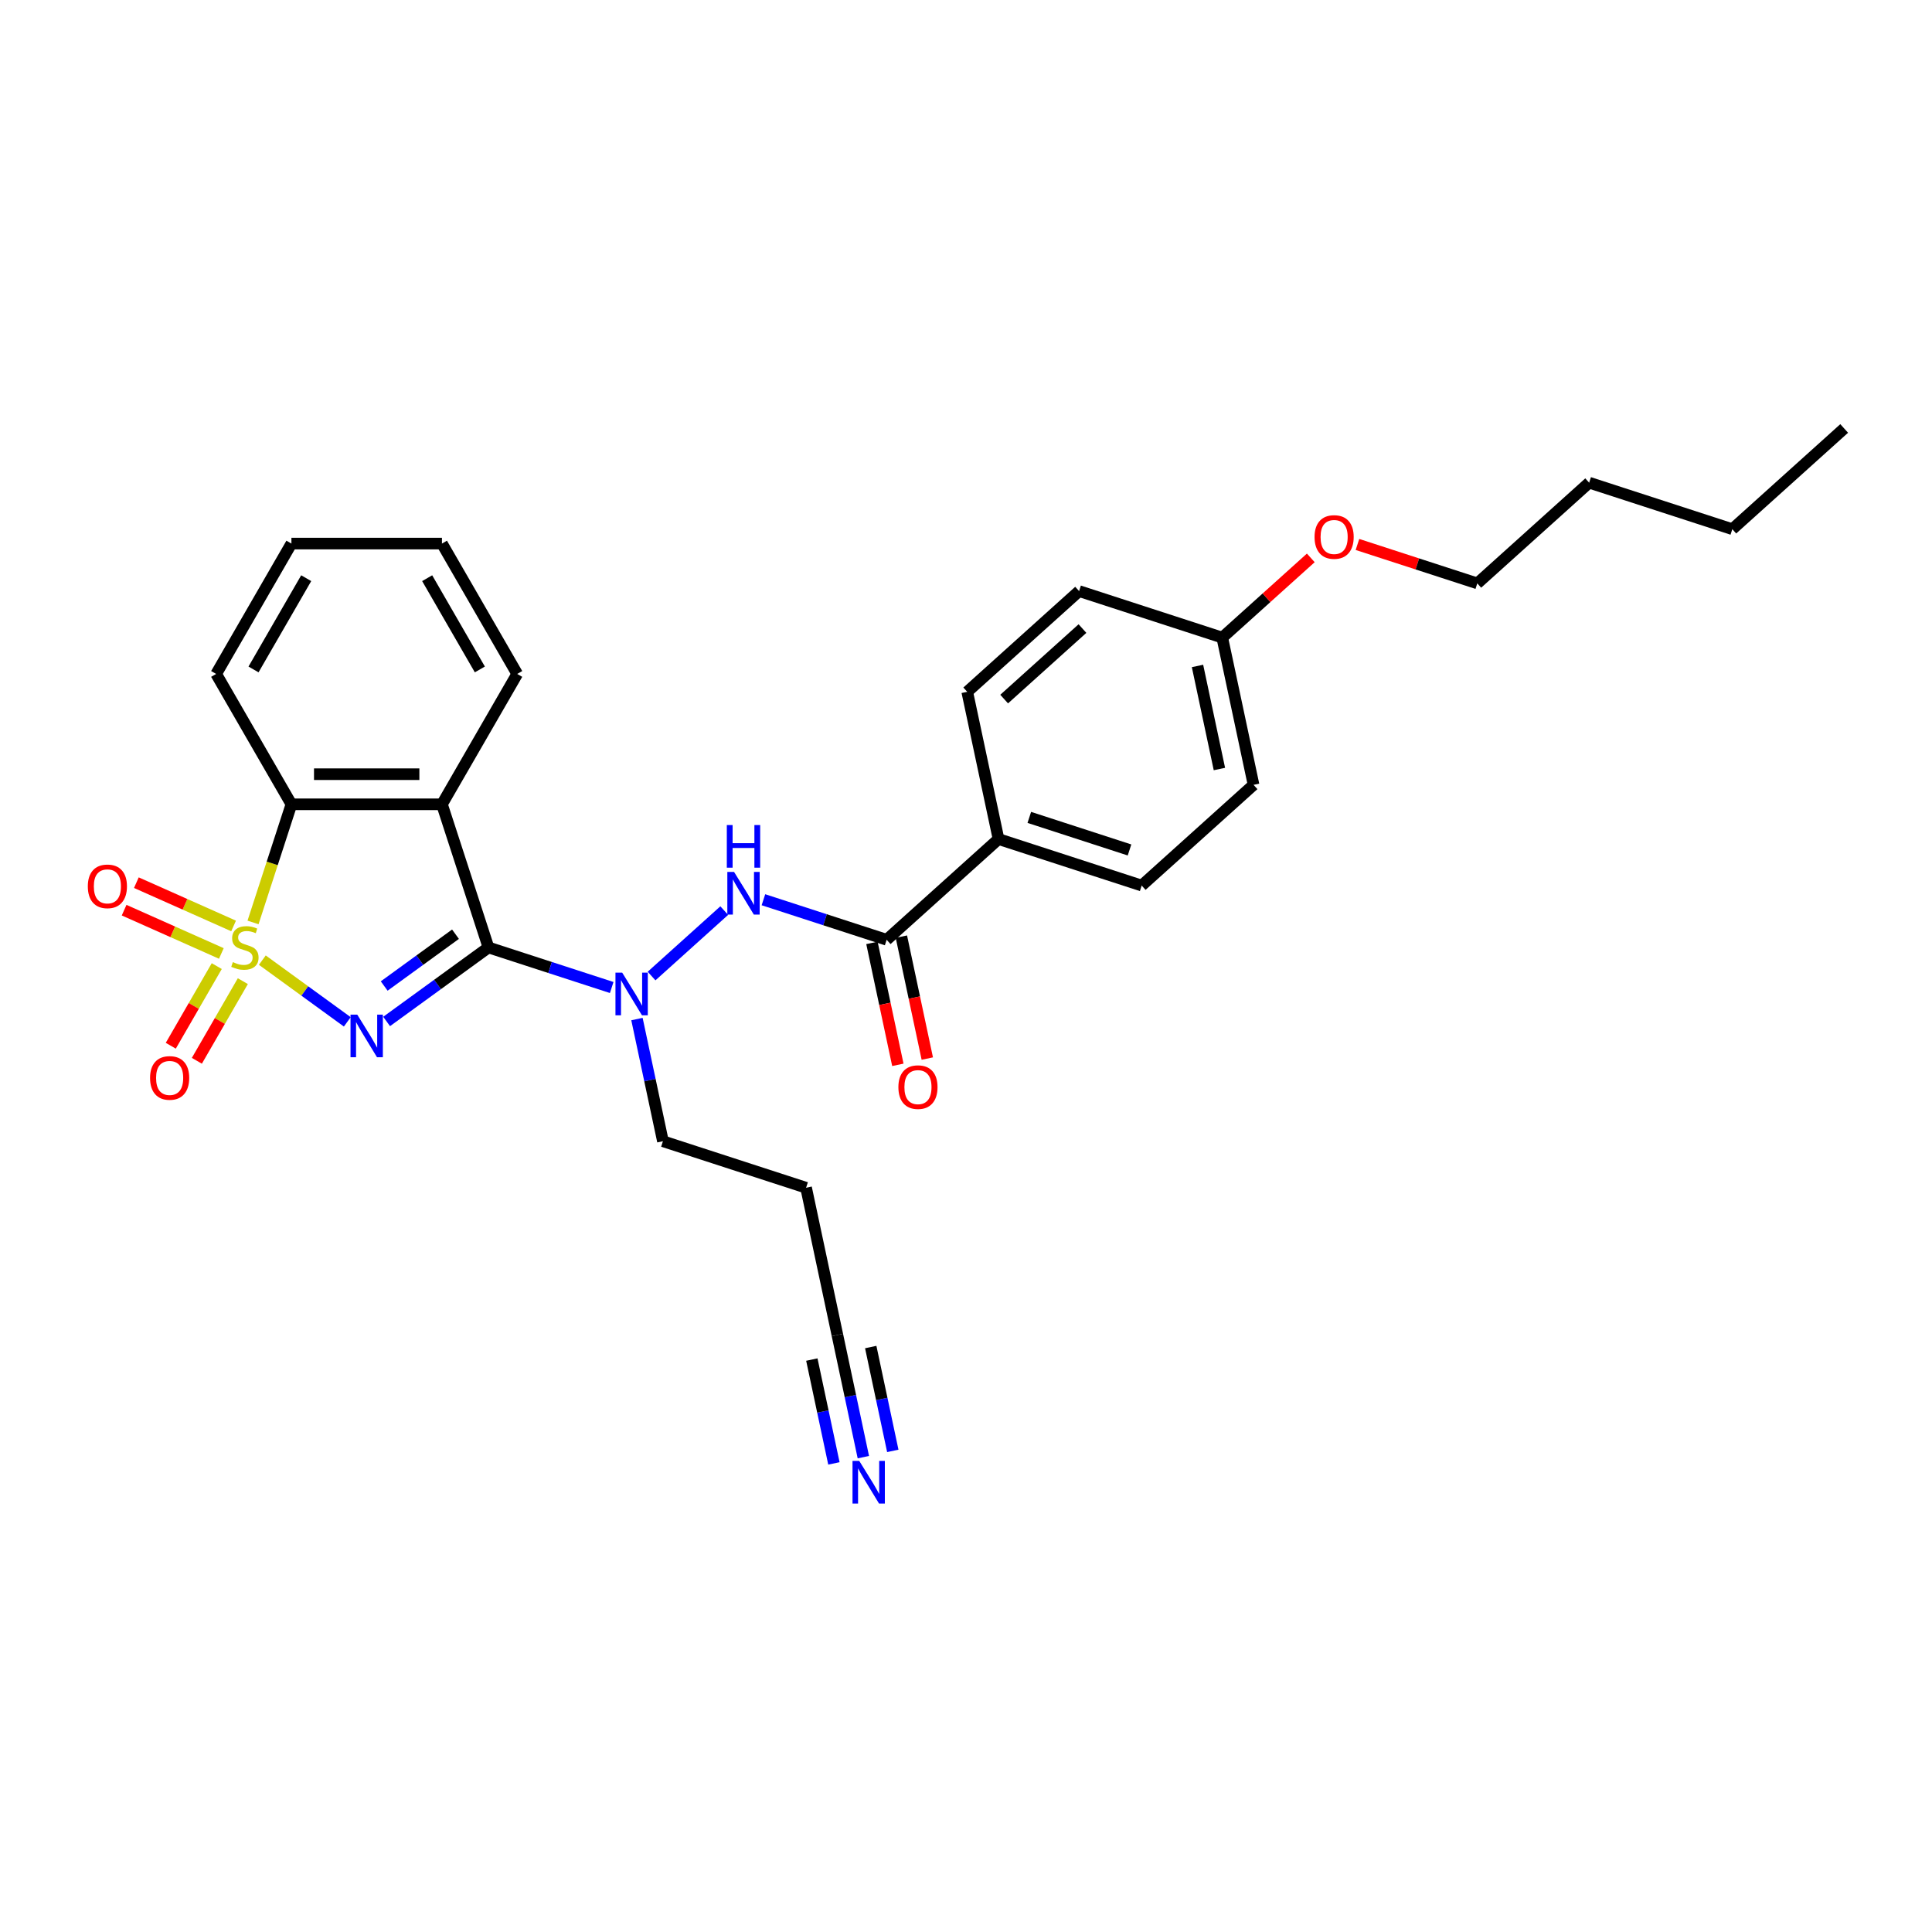 <?xml version='1.0' encoding='iso-8859-1'?>
<svg version='1.1' baseProfile='full'
              xmlns='http://www.w3.org/2000/svg'
                      xmlns:rdkit='http://www.rdkit.org/xml'
                      xmlns:xlink='http://www.w3.org/1999/xlink'
                  xml:space='preserve'
width='1000px' height='1000px' viewBox='0 0 1000 1000'>
<!-- END OF HEADER -->
<rect style='opacity:1.0;fill:#FFFFFF;stroke:none' width='1000' height='1000' x='0' y='0'> </rect>
<path class='bond-0' d='M 135.784,496.963 L 157.771,512.937' style='fill:none;fill-rule:evenodd;stroke:#CCCC00;stroke-width:6px;stroke-linecap:butt;stroke-linejoin:miter;stroke-opacity:1' />
<path class='bond-0' d='M 157.771,512.937 L 179.759,528.912' style='fill:none;fill-rule:evenodd;stroke:#0000FF;stroke-width:6px;stroke-linecap:butt;stroke-linejoin:miter;stroke-opacity:1' />
<path class='bond-3' d='M 130.969,477.458 L 140.904,446.882' style='fill:none;fill-rule:evenodd;stroke:#CCCC00;stroke-width:6px;stroke-linecap:butt;stroke-linejoin:miter;stroke-opacity:1' />
<path class='bond-3' d='M 140.904,446.882 L 150.839,416.307' style='fill:none;fill-rule:evenodd;stroke:#000000;stroke-width:6px;stroke-linecap:butt;stroke-linejoin:miter;stroke-opacity:1' />
<path class='bond-7' d='M 112.196,500.053 L 100.297,520.663' style='fill:none;fill-rule:evenodd;stroke:#CCCC00;stroke-width:6px;stroke-linecap:butt;stroke-linejoin:miter;stroke-opacity:1' />
<path class='bond-7' d='M 100.297,520.663 L 88.398,541.273' style='fill:none;fill-rule:evenodd;stroke:#FF0000;stroke-width:6px;stroke-linecap:butt;stroke-linejoin:miter;stroke-opacity:1' />
<path class='bond-7' d='M 125.691,507.845 L 113.792,528.455' style='fill:none;fill-rule:evenodd;stroke:#CCCC00;stroke-width:6px;stroke-linecap:butt;stroke-linejoin:miter;stroke-opacity:1' />
<path class='bond-7' d='M 113.792,528.455 L 101.893,549.065' style='fill:none;fill-rule:evenodd;stroke:#FF0000;stroke-width:6px;stroke-linecap:butt;stroke-linejoin:miter;stroke-opacity:1' />
<path class='bond-8' d='M 120.908,479.273 L 95.745,468.069' style='fill:none;fill-rule:evenodd;stroke:#CCCC00;stroke-width:6px;stroke-linecap:butt;stroke-linejoin:miter;stroke-opacity:1' />
<path class='bond-8' d='M 95.745,468.069 L 70.582,456.866' style='fill:none;fill-rule:evenodd;stroke:#FF0000;stroke-width:6px;stroke-linecap:butt;stroke-linejoin:miter;stroke-opacity:1' />
<path class='bond-8' d='M 114.57,493.508 L 89.407,482.305' style='fill:none;fill-rule:evenodd;stroke:#CCCC00;stroke-width:6px;stroke-linecap:butt;stroke-linejoin:miter;stroke-opacity:1' />
<path class='bond-8' d='M 89.407,482.305 L 64.244,471.102' style='fill:none;fill-rule:evenodd;stroke:#FF0000;stroke-width:6px;stroke-linecap:butt;stroke-linejoin:miter;stroke-opacity:1' />
<path class='bond-1' d='M 200.112,528.71 L 226.471,509.559' style='fill:none;fill-rule:evenodd;stroke:#0000FF;stroke-width:6px;stroke-linecap:butt;stroke-linejoin:miter;stroke-opacity:1' />
<path class='bond-1' d='M 226.471,509.559 L 252.83,490.408' style='fill:none;fill-rule:evenodd;stroke:#000000;stroke-width:6px;stroke-linecap:butt;stroke-linejoin:miter;stroke-opacity:1' />
<path class='bond-1' d='M 198.86,510.357 L 217.311,496.952' style='fill:none;fill-rule:evenodd;stroke:#0000FF;stroke-width:6px;stroke-linecap:butt;stroke-linejoin:miter;stroke-opacity:1' />
<path class='bond-1' d='M 217.311,496.952 L 235.763,483.546' style='fill:none;fill-rule:evenodd;stroke:#000000;stroke-width:6px;stroke-linecap:butt;stroke-linejoin:miter;stroke-opacity:1' />
<path class='bond-4' d='M 252.83,490.408 L 284.722,500.77' style='fill:none;fill-rule:evenodd;stroke:#000000;stroke-width:6px;stroke-linecap:butt;stroke-linejoin:miter;stroke-opacity:1' />
<path class='bond-4' d='M 284.722,500.77 L 316.615,511.133' style='fill:none;fill-rule:evenodd;stroke:#0000FF;stroke-width:6px;stroke-linecap:butt;stroke-linejoin:miter;stroke-opacity:1' />
<path class='bond-29' d='M 252.83,490.408 L 228.753,416.307' style='fill:none;fill-rule:evenodd;stroke:#000000;stroke-width:6px;stroke-linecap:butt;stroke-linejoin:miter;stroke-opacity:1' />
<path class='bond-2' d='M 228.753,416.307 L 150.839,416.307' style='fill:none;fill-rule:evenodd;stroke:#000000;stroke-width:6px;stroke-linecap:butt;stroke-linejoin:miter;stroke-opacity:1' />
<path class='bond-2' d='M 217.066,400.724 L 162.526,400.724' style='fill:none;fill-rule:evenodd;stroke:#000000;stroke-width:6px;stroke-linecap:butt;stroke-linejoin:miter;stroke-opacity:1' />
<path class='bond-16' d='M 228.753,416.307 L 267.71,348.831' style='fill:none;fill-rule:evenodd;stroke:#000000;stroke-width:6px;stroke-linecap:butt;stroke-linejoin:miter;stroke-opacity:1' />
<path class='bond-21' d='M 150.839,416.307 L 111.881,348.831' style='fill:none;fill-rule:evenodd;stroke:#000000;stroke-width:6px;stroke-linecap:butt;stroke-linejoin:miter;stroke-opacity:1' />
<path class='bond-5' d='M 337.247,505.196 L 374.864,471.325' style='fill:none;fill-rule:evenodd;stroke:#0000FF;stroke-width:6px;stroke-linecap:butt;stroke-linejoin:miter;stroke-opacity:1' />
<path class='bond-18' d='M 329.69,527.465 L 336.41,559.081' style='fill:none;fill-rule:evenodd;stroke:#0000FF;stroke-width:6px;stroke-linecap:butt;stroke-linejoin:miter;stroke-opacity:1' />
<path class='bond-18' d='M 336.41,559.081 L 343.13,590.696' style='fill:none;fill-rule:evenodd;stroke:#000000;stroke-width:6px;stroke-linecap:butt;stroke-linejoin:miter;stroke-opacity:1' />
<path class='bond-6' d='M 395.148,465.701 L 427.041,476.064' style='fill:none;fill-rule:evenodd;stroke:#0000FF;stroke-width:6px;stroke-linecap:butt;stroke-linejoin:miter;stroke-opacity:1' />
<path class='bond-6' d='M 427.041,476.064 L 458.933,486.426' style='fill:none;fill-rule:evenodd;stroke:#000000;stroke-width:6px;stroke-linecap:butt;stroke-linejoin:miter;stroke-opacity:1' />
<path class='bond-11' d='M 458.933,486.426 L 516.835,434.291' style='fill:none;fill-rule:evenodd;stroke:#000000;stroke-width:6px;stroke-linecap:butt;stroke-linejoin:miter;stroke-opacity:1' />
<path class='bond-12' d='M 451.312,488.046 L 458.019,519.6' style='fill:none;fill-rule:evenodd;stroke:#000000;stroke-width:6px;stroke-linecap:butt;stroke-linejoin:miter;stroke-opacity:1' />
<path class='bond-12' d='M 458.019,519.6 L 464.726,551.153' style='fill:none;fill-rule:evenodd;stroke:#FF0000;stroke-width:6px;stroke-linecap:butt;stroke-linejoin:miter;stroke-opacity:1' />
<path class='bond-12' d='M 466.555,484.806 L 473.262,516.36' style='fill:none;fill-rule:evenodd;stroke:#000000;stroke-width:6px;stroke-linecap:butt;stroke-linejoin:miter;stroke-opacity:1' />
<path class='bond-12' d='M 473.262,516.36 L 479.968,547.913' style='fill:none;fill-rule:evenodd;stroke:#FF0000;stroke-width:6px;stroke-linecap:butt;stroke-linejoin:miter;stroke-opacity:1' />
<path class='bond-9' d='M 446.871,754.216 L 440.151,722.6' style='fill:none;fill-rule:evenodd;stroke:#0000FF;stroke-width:6px;stroke-linecap:butt;stroke-linejoin:miter;stroke-opacity:1' />
<path class='bond-9' d='M 440.151,722.6 L 433.43,690.985' style='fill:none;fill-rule:evenodd;stroke:#000000;stroke-width:6px;stroke-linecap:butt;stroke-linejoin:miter;stroke-opacity:1' />
<path class='bond-9' d='M 462.113,750.976 L 456.401,724.103' style='fill:none;fill-rule:evenodd;stroke:#0000FF;stroke-width:6px;stroke-linecap:butt;stroke-linejoin:miter;stroke-opacity:1' />
<path class='bond-9' d='M 456.401,724.103 L 450.689,697.23' style='fill:none;fill-rule:evenodd;stroke:#000000;stroke-width:6px;stroke-linecap:butt;stroke-linejoin:miter;stroke-opacity:1' />
<path class='bond-9' d='M 431.628,757.456 L 425.916,730.583' style='fill:none;fill-rule:evenodd;stroke:#0000FF;stroke-width:6px;stroke-linecap:butt;stroke-linejoin:miter;stroke-opacity:1' />
<path class='bond-9' d='M 425.916,730.583 L 420.204,703.709' style='fill:none;fill-rule:evenodd;stroke:#000000;stroke-width:6px;stroke-linecap:butt;stroke-linejoin:miter;stroke-opacity:1' />
<path class='bond-10' d='M 433.43,690.985 L 417.231,614.773' style='fill:none;fill-rule:evenodd;stroke:#000000;stroke-width:6px;stroke-linecap:butt;stroke-linejoin:miter;stroke-opacity:1' />
<path class='bond-13' d='M 516.835,434.291 L 590.936,458.368' style='fill:none;fill-rule:evenodd;stroke:#000000;stroke-width:6px;stroke-linecap:butt;stroke-linejoin:miter;stroke-opacity:1' />
<path class='bond-13' d='M 532.766,423.083 L 584.636,439.937' style='fill:none;fill-rule:evenodd;stroke:#000000;stroke-width:6px;stroke-linecap:butt;stroke-linejoin:miter;stroke-opacity:1' />
<path class='bond-14' d='M 516.835,434.291 L 500.636,358.08' style='fill:none;fill-rule:evenodd;stroke:#000000;stroke-width:6px;stroke-linecap:butt;stroke-linejoin:miter;stroke-opacity:1' />
<path class='bond-20' d='M 590.936,458.368 L 648.838,406.233' style='fill:none;fill-rule:evenodd;stroke:#000000;stroke-width:6px;stroke-linecap:butt;stroke-linejoin:miter;stroke-opacity:1' />
<path class='bond-19' d='M 500.636,358.08 L 558.538,305.945' style='fill:none;fill-rule:evenodd;stroke:#000000;stroke-width:6px;stroke-linecap:butt;stroke-linejoin:miter;stroke-opacity:1' />
<path class='bond-19' d='M 519.748,361.84 L 560.279,325.345' style='fill:none;fill-rule:evenodd;stroke:#000000;stroke-width:6px;stroke-linecap:butt;stroke-linejoin:miter;stroke-opacity:1' />
<path class='bond-15' d='M 417.231,614.773 L 343.13,590.696' style='fill:none;fill-rule:evenodd;stroke:#000000;stroke-width:6px;stroke-linecap:butt;stroke-linejoin:miter;stroke-opacity:1' />
<path class='bond-30' d='M 267.71,348.831 L 228.753,281.355' style='fill:none;fill-rule:evenodd;stroke:#000000;stroke-width:6px;stroke-linecap:butt;stroke-linejoin:miter;stroke-opacity:1' />
<path class='bond-30' d='M 248.371,346.501 L 221.101,299.268' style='fill:none;fill-rule:evenodd;stroke:#000000;stroke-width:6px;stroke-linecap:butt;stroke-linejoin:miter;stroke-opacity:1' />
<path class='bond-17' d='M 632.638,330.022 L 558.538,305.945' style='fill:none;fill-rule:evenodd;stroke:#000000;stroke-width:6px;stroke-linecap:butt;stroke-linejoin:miter;stroke-opacity:1' />
<path class='bond-22' d='M 632.638,330.022 L 655.551,309.391' style='fill:none;fill-rule:evenodd;stroke:#000000;stroke-width:6px;stroke-linecap:butt;stroke-linejoin:miter;stroke-opacity:1' />
<path class='bond-22' d='M 655.551,309.391 L 678.463,288.761' style='fill:none;fill-rule:evenodd;stroke:#FF0000;stroke-width:6px;stroke-linecap:butt;stroke-linejoin:miter;stroke-opacity:1' />
<path class='bond-31' d='M 632.638,330.022 L 648.838,406.233' style='fill:none;fill-rule:evenodd;stroke:#000000;stroke-width:6px;stroke-linecap:butt;stroke-linejoin:miter;stroke-opacity:1' />
<path class='bond-31' d='M 619.826,344.693 L 631.166,398.042' style='fill:none;fill-rule:evenodd;stroke:#000000;stroke-width:6px;stroke-linecap:butt;stroke-linejoin:miter;stroke-opacity:1' />
<path class='bond-27' d='M 111.881,348.831 L 150.839,281.355' style='fill:none;fill-rule:evenodd;stroke:#000000;stroke-width:6px;stroke-linecap:butt;stroke-linejoin:miter;stroke-opacity:1' />
<path class='bond-27' d='M 131.22,346.501 L 158.49,299.268' style='fill:none;fill-rule:evenodd;stroke:#000000;stroke-width:6px;stroke-linecap:butt;stroke-linejoin:miter;stroke-opacity:1' />
<path class='bond-23' d='M 702.617,281.811 L 733.629,291.887' style='fill:none;fill-rule:evenodd;stroke:#FF0000;stroke-width:6px;stroke-linecap:butt;stroke-linejoin:miter;stroke-opacity:1' />
<path class='bond-23' d='M 733.629,291.887 L 764.641,301.964' style='fill:none;fill-rule:evenodd;stroke:#000000;stroke-width:6px;stroke-linecap:butt;stroke-linejoin:miter;stroke-opacity:1' />
<path class='bond-25' d='M 764.641,301.964 L 822.543,249.829' style='fill:none;fill-rule:evenodd;stroke:#000000;stroke-width:6px;stroke-linecap:butt;stroke-linejoin:miter;stroke-opacity:1' />
<path class='bond-24' d='M 228.753,281.355 L 150.839,281.355' style='fill:none;fill-rule:evenodd;stroke:#000000;stroke-width:6px;stroke-linecap:butt;stroke-linejoin:miter;stroke-opacity:1' />
<path class='bond-26' d='M 822.543,249.829 L 896.644,273.906' style='fill:none;fill-rule:evenodd;stroke:#000000;stroke-width:6px;stroke-linecap:butt;stroke-linejoin:miter;stroke-opacity:1' />
<path class='bond-28' d='M 896.644,273.906 L 954.545,221.771' style='fill:none;fill-rule:evenodd;stroke:#000000;stroke-width:6px;stroke-linecap:butt;stroke-linejoin:miter;stroke-opacity:1' />
<path  class='atom-0' d='M 120.529 497.981
Q 120.778 498.074, 121.806 498.511
Q 122.835 498.947, 123.957 499.227
Q 125.11 499.477, 126.232 499.477
Q 128.32 499.477, 129.535 498.479
Q 130.751 497.451, 130.751 495.675
Q 130.751 494.459, 130.128 493.711
Q 129.535 492.963, 128.601 492.558
Q 127.666 492.153, 126.107 491.685
Q 124.144 491.093, 122.96 490.532
Q 121.806 489.971, 120.965 488.787
Q 120.155 487.603, 120.155 485.608
Q 120.155 482.834, 122.025 481.12
Q 123.926 479.406, 127.666 479.406
Q 130.221 479.406, 133.12 480.622
L 132.403 483.021
Q 129.754 481.93, 127.759 481.93
Q 125.609 481.93, 124.424 482.834
Q 123.24 483.707, 123.271 485.234
Q 123.271 486.418, 123.863 487.135
Q 124.487 487.852, 125.359 488.257
Q 126.263 488.662, 127.759 489.13
Q 129.754 489.753, 130.938 490.376
Q 132.122 491, 132.964 492.277
Q 133.836 493.524, 133.836 495.675
Q 133.836 498.729, 131.779 500.381
Q 129.754 502.001, 126.357 502.001
Q 124.393 502.001, 122.897 501.565
Q 121.432 501.16, 119.687 500.443
L 120.529 497.981
' fill='#CCCC00'/>
<path  class='atom-1' d='M 184.918 525.172
L 192.149 536.859
Q 192.866 538.012, 194.019 540.1
Q 195.172 542.188, 195.234 542.313
L 195.234 525.172
L 198.164 525.172
L 198.164 547.237
L 195.141 547.237
L 187.38 534.459
Q 186.477 532.963, 185.511 531.249
Q 184.576 529.535, 184.295 529.005
L 184.295 547.237
L 181.428 547.237
L 181.428 525.172
L 184.918 525.172
' fill='#0000FF'/>
<path  class='atom-5' d='M 322.053 503.452
L 329.284 515.139
Q 330.001 516.292, 331.154 518.38
Q 332.307 520.468, 332.369 520.593
L 332.369 503.452
L 335.299 503.452
L 335.299 525.517
L 332.276 525.517
L 324.515 512.739
Q 323.612 511.243, 322.646 509.529
Q 321.711 507.815, 321.43 507.285
L 321.43 525.517
L 318.563 525.517
L 318.563 503.452
L 322.053 503.452
' fill='#0000FF'/>
<path  class='atom-6' d='M 379.955 451.317
L 387.186 463.004
Q 387.902 464.157, 389.055 466.245
Q 390.209 468.333, 390.271 468.458
L 390.271 451.317
L 393.201 451.317
L 393.201 473.382
L 390.177 473.382
L 382.417 460.604
Q 381.513 459.108, 380.547 457.394
Q 379.612 455.68, 379.332 455.15
L 379.332 473.382
L 376.465 473.382
L 376.465 451.317
L 379.955 451.317
' fill='#0000FF'/>
<path  class='atom-6' d='M 376.2 427.045
L 379.192 427.045
L 379.192 436.426
L 390.474 436.426
L 390.474 427.045
L 393.465 427.045
L 393.465 449.11
L 390.474 449.11
L 390.474 438.919
L 379.192 438.919
L 379.192 449.11
L 376.2 449.11
L 376.2 427.045
' fill='#0000FF'/>
<path  class='atom-8' d='M 77.676 557.946
Q 77.676 552.648, 80.294 549.687
Q 82.912 546.726, 87.805 546.726
Q 92.698 546.726, 95.316 549.687
Q 97.933 552.648, 97.933 557.946
Q 97.933 563.306, 95.284 566.36
Q 92.635 569.384, 87.805 569.384
Q 82.943 569.384, 80.294 566.36
Q 77.676 563.337, 77.676 557.946
M 87.805 566.89
Q 91.171 566.89, 92.978 564.646
Q 94.817 562.371, 94.817 557.946
Q 94.817 553.614, 92.978 551.432
Q 91.171 549.219, 87.805 549.219
Q 84.439 549.219, 82.6 551.401
Q 80.792 553.583, 80.792 557.946
Q 80.792 562.402, 82.6 564.646
Q 84.439 566.89, 87.805 566.89
' fill='#FF0000'/>
<path  class='atom-9' d='M 45.455 458.779
Q 45.455 453.481, 48.072 450.52
Q 50.69 447.56, 55.583 447.56
Q 60.476 447.56, 63.094 450.52
Q 65.712 453.481, 65.712 458.779
Q 65.712 464.14, 63.063 467.194
Q 60.414 470.217, 55.583 470.217
Q 50.722 470.217, 48.072 467.194
Q 45.455 464.171, 45.455 458.779
M 55.583 467.724
Q 58.949 467.724, 60.757 465.48
Q 62.596 463.205, 62.596 458.779
Q 62.596 454.447, 60.757 452.266
Q 58.949 450.053, 55.583 450.053
Q 52.218 450.053, 50.379 452.234
Q 48.571 454.416, 48.571 458.779
Q 48.571 463.236, 50.379 465.48
Q 52.218 467.724, 55.583 467.724
' fill='#FF0000'/>
<path  class='atom-10' d='M 444.752 756.164
L 451.983 767.851
Q 452.7 769.004, 453.853 771.092
Q 455.006 773.18, 455.068 773.305
L 455.068 756.164
L 457.998 756.164
L 457.998 778.229
L 454.975 778.229
L 447.214 765.451
Q 446.311 763.955, 445.344 762.241
Q 444.409 760.527, 444.129 759.997
L 444.129 778.229
L 441.262 778.229
L 441.262 756.164
L 444.752 756.164
' fill='#0000FF'/>
<path  class='atom-13' d='M 465.004 562.7
Q 465.004 557.402, 467.622 554.442
Q 470.24 551.481, 475.133 551.481
Q 480.026 551.481, 482.644 554.442
Q 485.262 557.402, 485.262 562.7
Q 485.262 568.061, 482.613 571.115
Q 479.963 574.138, 475.133 574.138
Q 470.271 574.138, 467.622 571.115
Q 465.004 568.092, 465.004 562.7
M 475.133 571.645
Q 478.499 571.645, 480.306 569.401
Q 482.145 567.126, 482.145 562.7
Q 482.145 558.368, 480.306 556.187
Q 478.499 553.974, 475.133 553.974
Q 471.767 553.974, 469.928 556.156
Q 468.121 558.337, 468.121 562.7
Q 468.121 567.157, 469.928 569.401
Q 471.767 571.645, 475.133 571.645
' fill='#FF0000'/>
<path  class='atom-23' d='M 680.411 277.949
Q 680.411 272.651, 683.029 269.69
Q 685.647 266.729, 690.54 266.729
Q 695.433 266.729, 698.051 269.69
Q 700.669 272.651, 700.669 277.949
Q 700.669 283.31, 698.02 286.364
Q 695.371 289.387, 690.54 289.387
Q 685.678 289.387, 683.029 286.364
Q 680.411 283.341, 680.411 277.949
M 690.54 286.894
Q 693.906 286.894, 695.714 284.65
Q 697.552 282.375, 697.552 277.949
Q 697.552 273.617, 695.714 271.435
Q 693.906 269.223, 690.54 269.223
Q 687.174 269.223, 685.335 271.404
Q 683.528 273.586, 683.528 277.949
Q 683.528 282.406, 685.335 284.65
Q 687.174 286.894, 690.54 286.894
' fill='#FF0000'/>
</svg>
